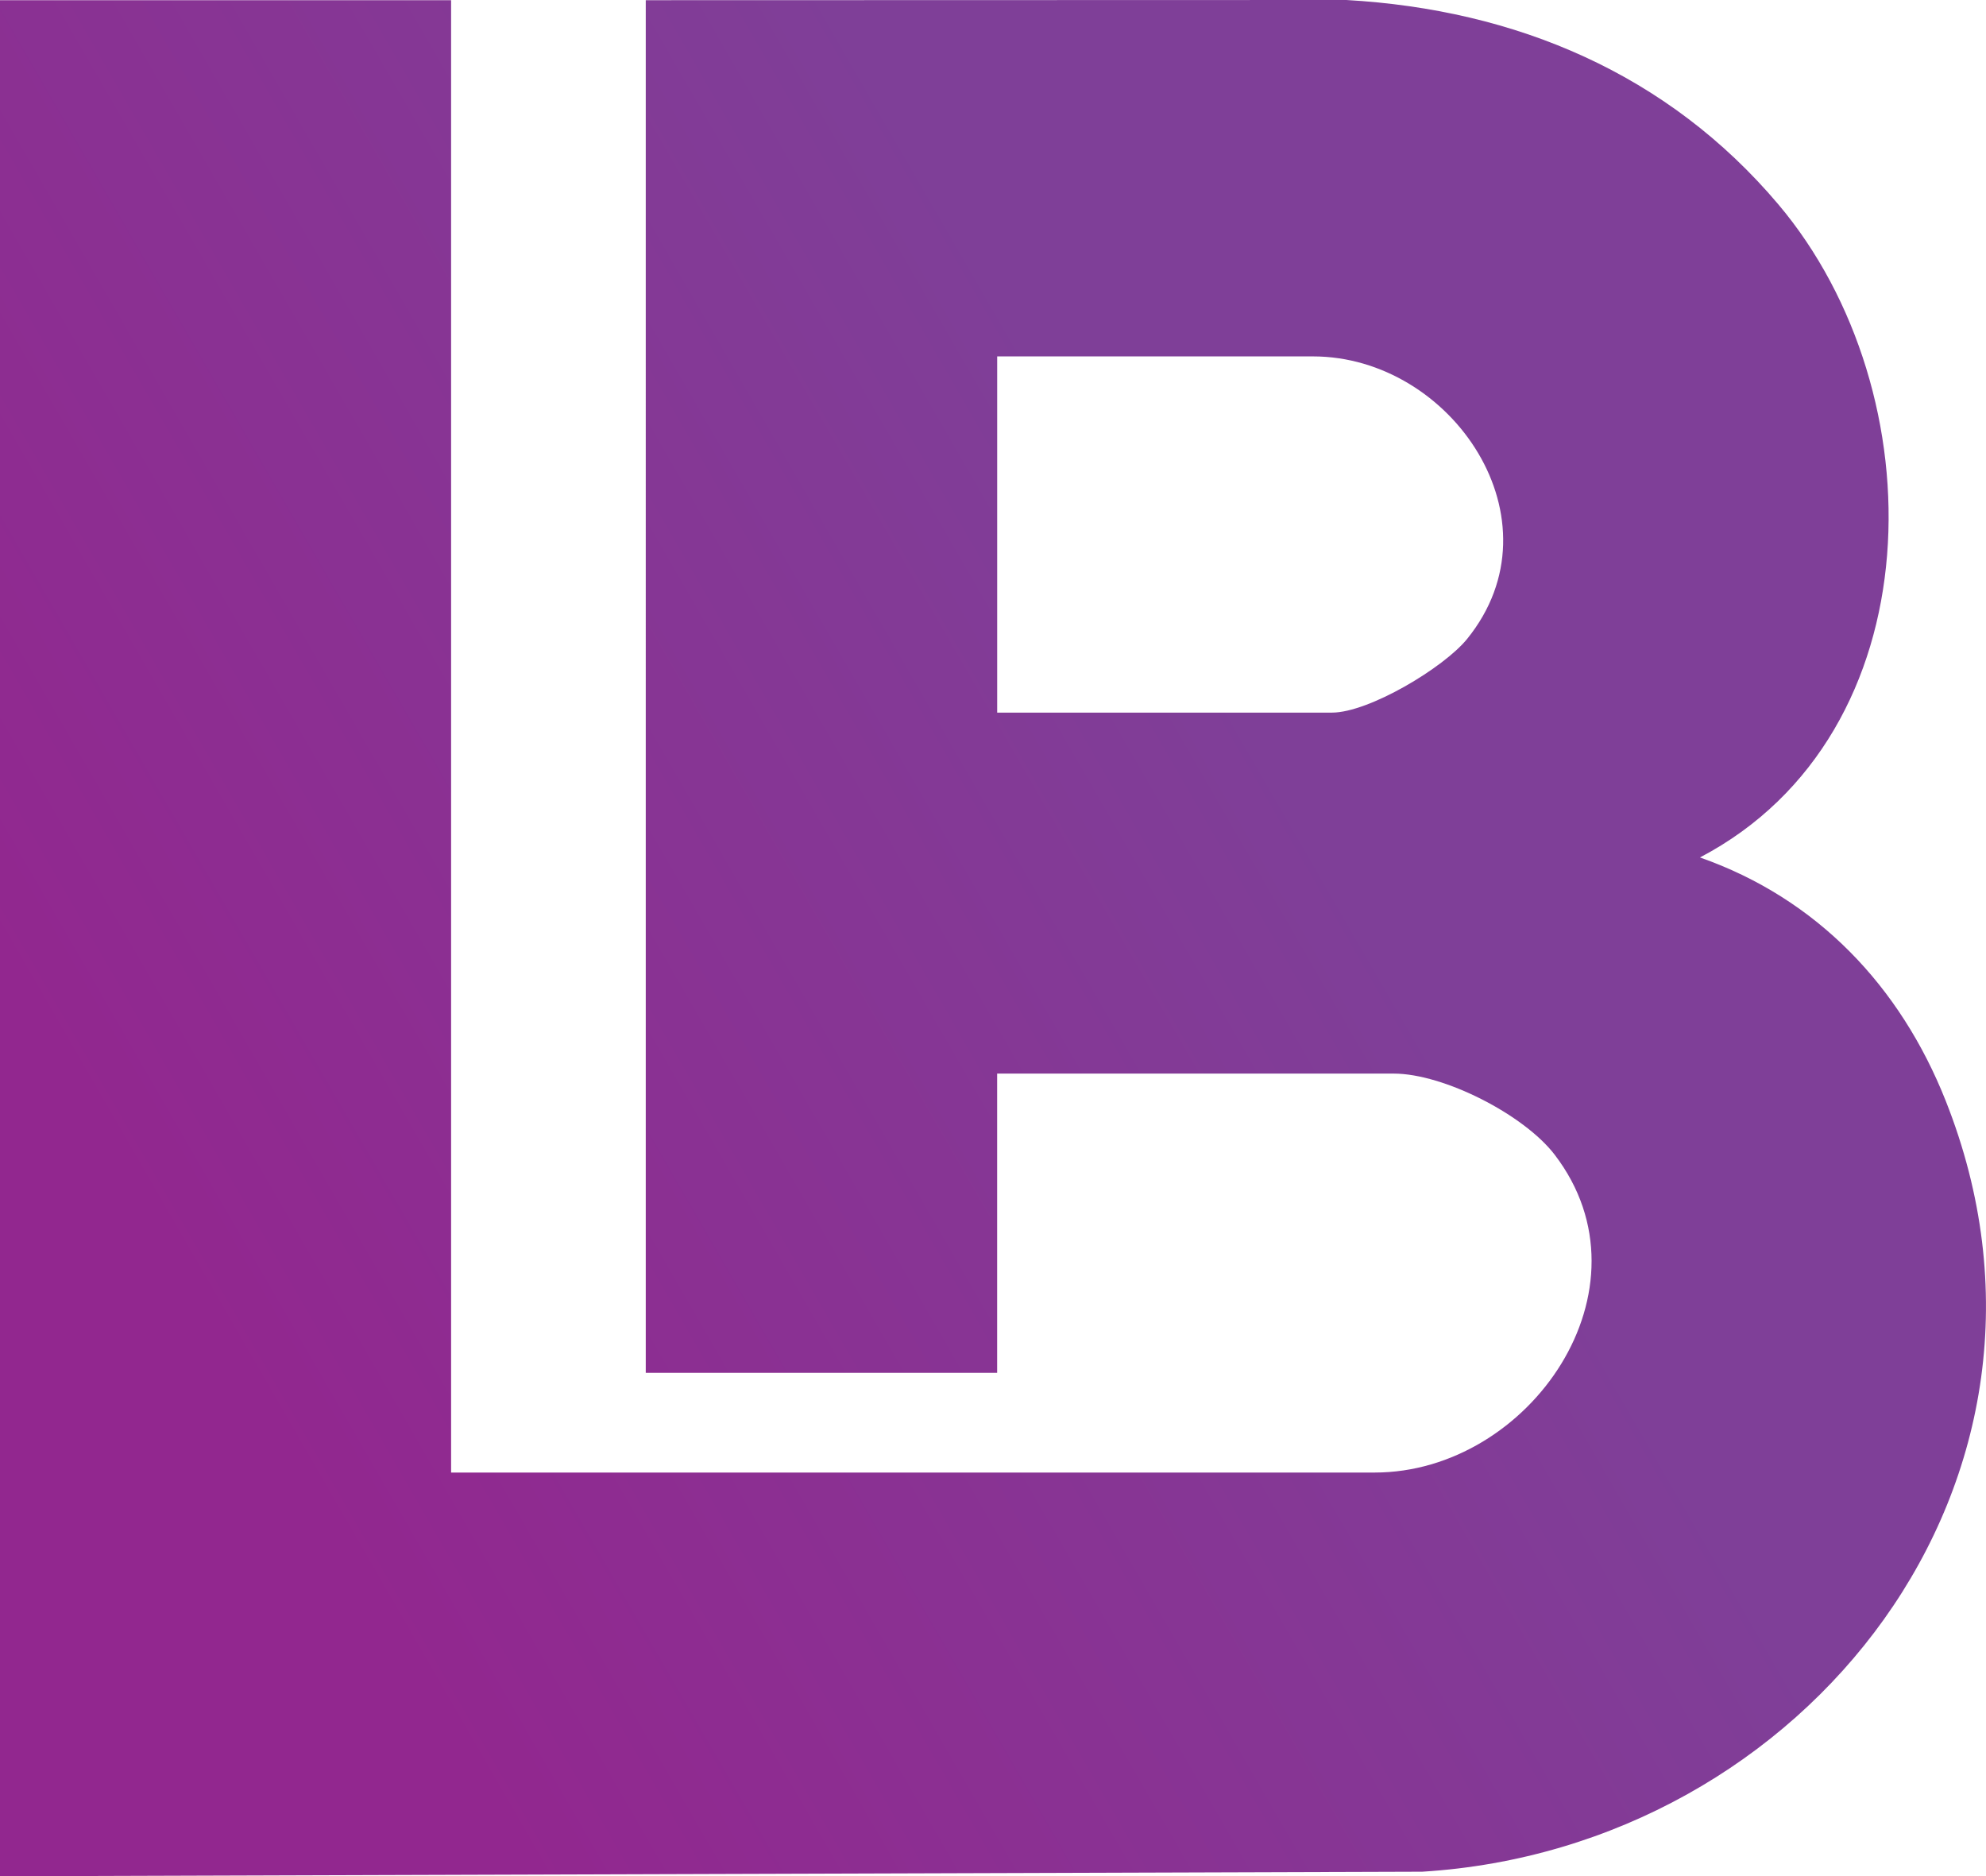<?xml version="1.0" encoding="UTF-8"?>
<svg id="Layer_1" data-name="Layer 1" xmlns="http://www.w3.org/2000/svg" xmlns:xlink="http://www.w3.org/1999/xlink" viewBox="0 0 1024 967.2">
  <defs>
    <style>
      .cls-1 {
        fill: url(#linear-gradient);
      }
    </style>
    <linearGradient id="linear-gradient" x1="-109.78" y1="777.06" x2="954.12" y2="162.82" gradientUnits="userSpaceOnUse">
      <stop offset=".19" stop-color="#92278f"/>
      <stop offset=".7" stop-color="#7f3f98"/>
    </linearGradient>
  </defs>
  <path class="cls-1" d="M232.59.1v758.99h476.2c79.89,0,145.67-94.77,92.82-163.83-15.79-20.64-57.23-41.83-83.03-41.83h-204.44v154.25h-181.18V.1l361.23-.1c87.5,4.97,165.82,38.02,222.73,105.35,81.85,96.84,81.18,272.97-40.41,336.66,60.43,21.19,103.32,66.47,126.72,125.46,77.33,194.9-72.16,385.17-269.86,397.38L0,967.2V.1h232.59ZM514.15,367.35h172.61c18.98,0,57.67-23.13,69.72-38.01,49.52-61.17-7.86-145.62-79.51-145.62h-162.81v183.63Z"/>
</svg>